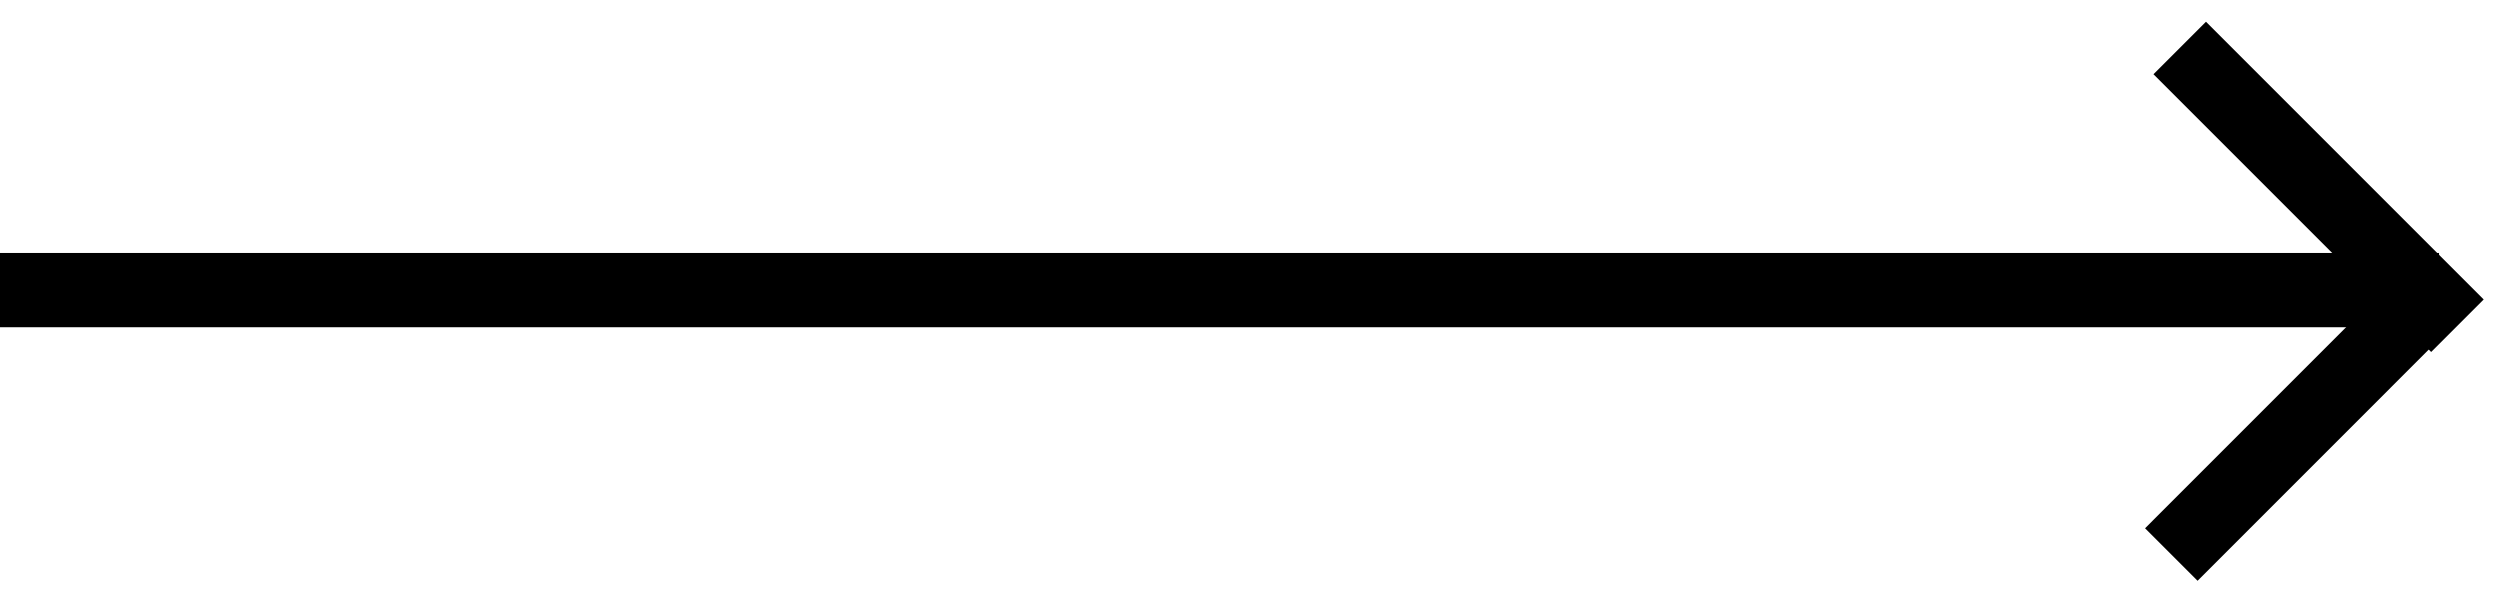 <svg width="101" height="24" viewBox="0 0 101 24" fill="none" xmlns="http://www.w3.org/2000/svg">
<g id="Group 11">
<line id="Line 2" y1="11.72" x2="98.537" y2="11.72" stroke="black" stroke-width="3"/>
<line id="Line 3" x1="88.061" y1="1.939" x2="99.28" y2="13.159" stroke="black" stroke-width="3"/>
<line id="Line 4" x1="87.721" y1="22.403" x2="98.94" y2="11.183" stroke="black" stroke-width="3"/>
</g>
</svg>
